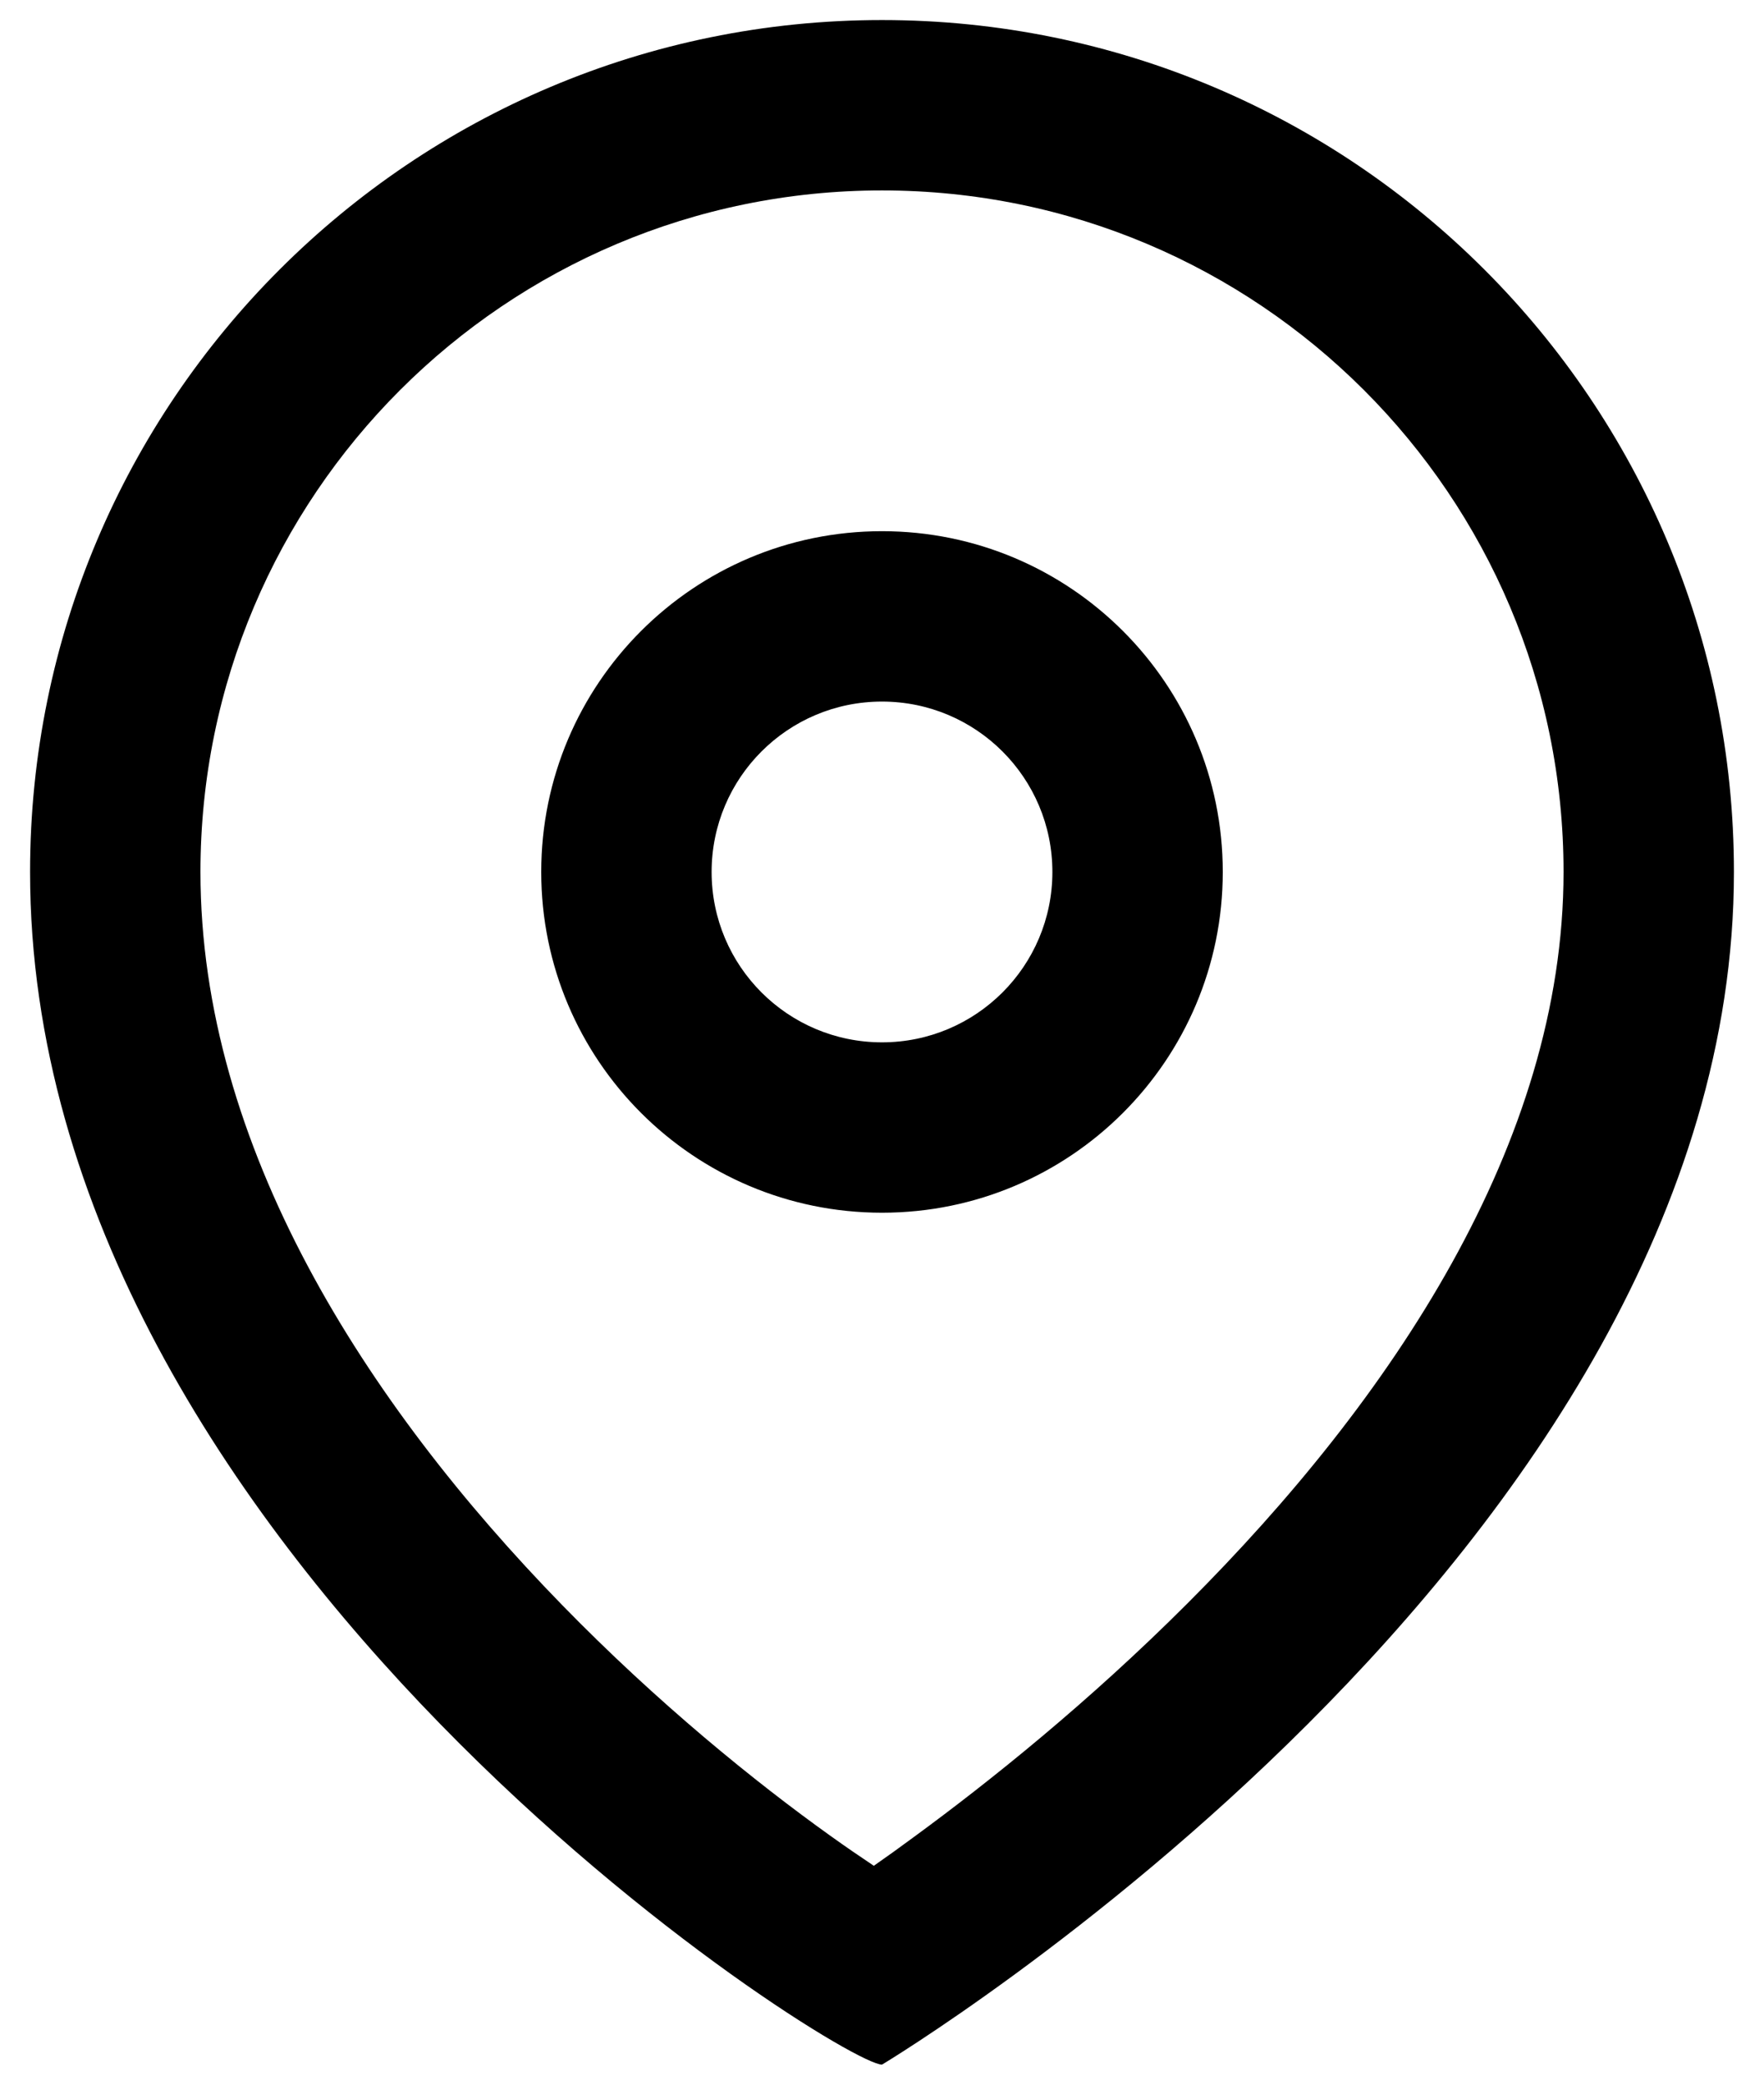 <svg width="22" height="26" viewBox="0 0 22 26" fill="none" xmlns="http://www.w3.org/2000/svg">
<path fill-rule="evenodd" clip-rule="evenodd" d="M11.403 22.907C11.222 23.041 11.053 23.162 10.898 23.27C10.733 23.16 10.55 23.035 10.352 22.893C9.417 22.224 8.204 21.242 7.01 20.017C4.56 17.504 2.5 14.296 2.5 10.875C2.5 6.181 6.306 2.375 11 2.375C15.694 2.375 19.5 6.181 19.5 10.875C19.5 14.26 17.349 17.458 14.81 19.997C13.578 21.23 12.338 22.222 11.403 22.907ZM21.625 10.875C21.625 19.375 11 25.75 11 25.75C10.469 25.75 0.375 19.375 0.375 10.875C0.375 5.007 5.132 0.25 11 0.25C16.868 0.25 21.625 5.007 21.625 10.875ZM13.125 10.875C13.125 12.049 12.174 13 11 13C9.826 13 8.875 12.049 8.875 10.875C8.875 9.701 9.826 8.75 11 8.75C12.174 8.75 13.125 9.701 13.125 10.875ZM15.25 10.875C15.25 13.222 13.347 15.125 11 15.125C8.653 15.125 6.75 13.222 6.75 10.875C6.75 8.528 8.653 6.625 11 6.625C13.347 6.625 15.25 8.528 15.25 10.875Z" fill="black"/>
</svg>
